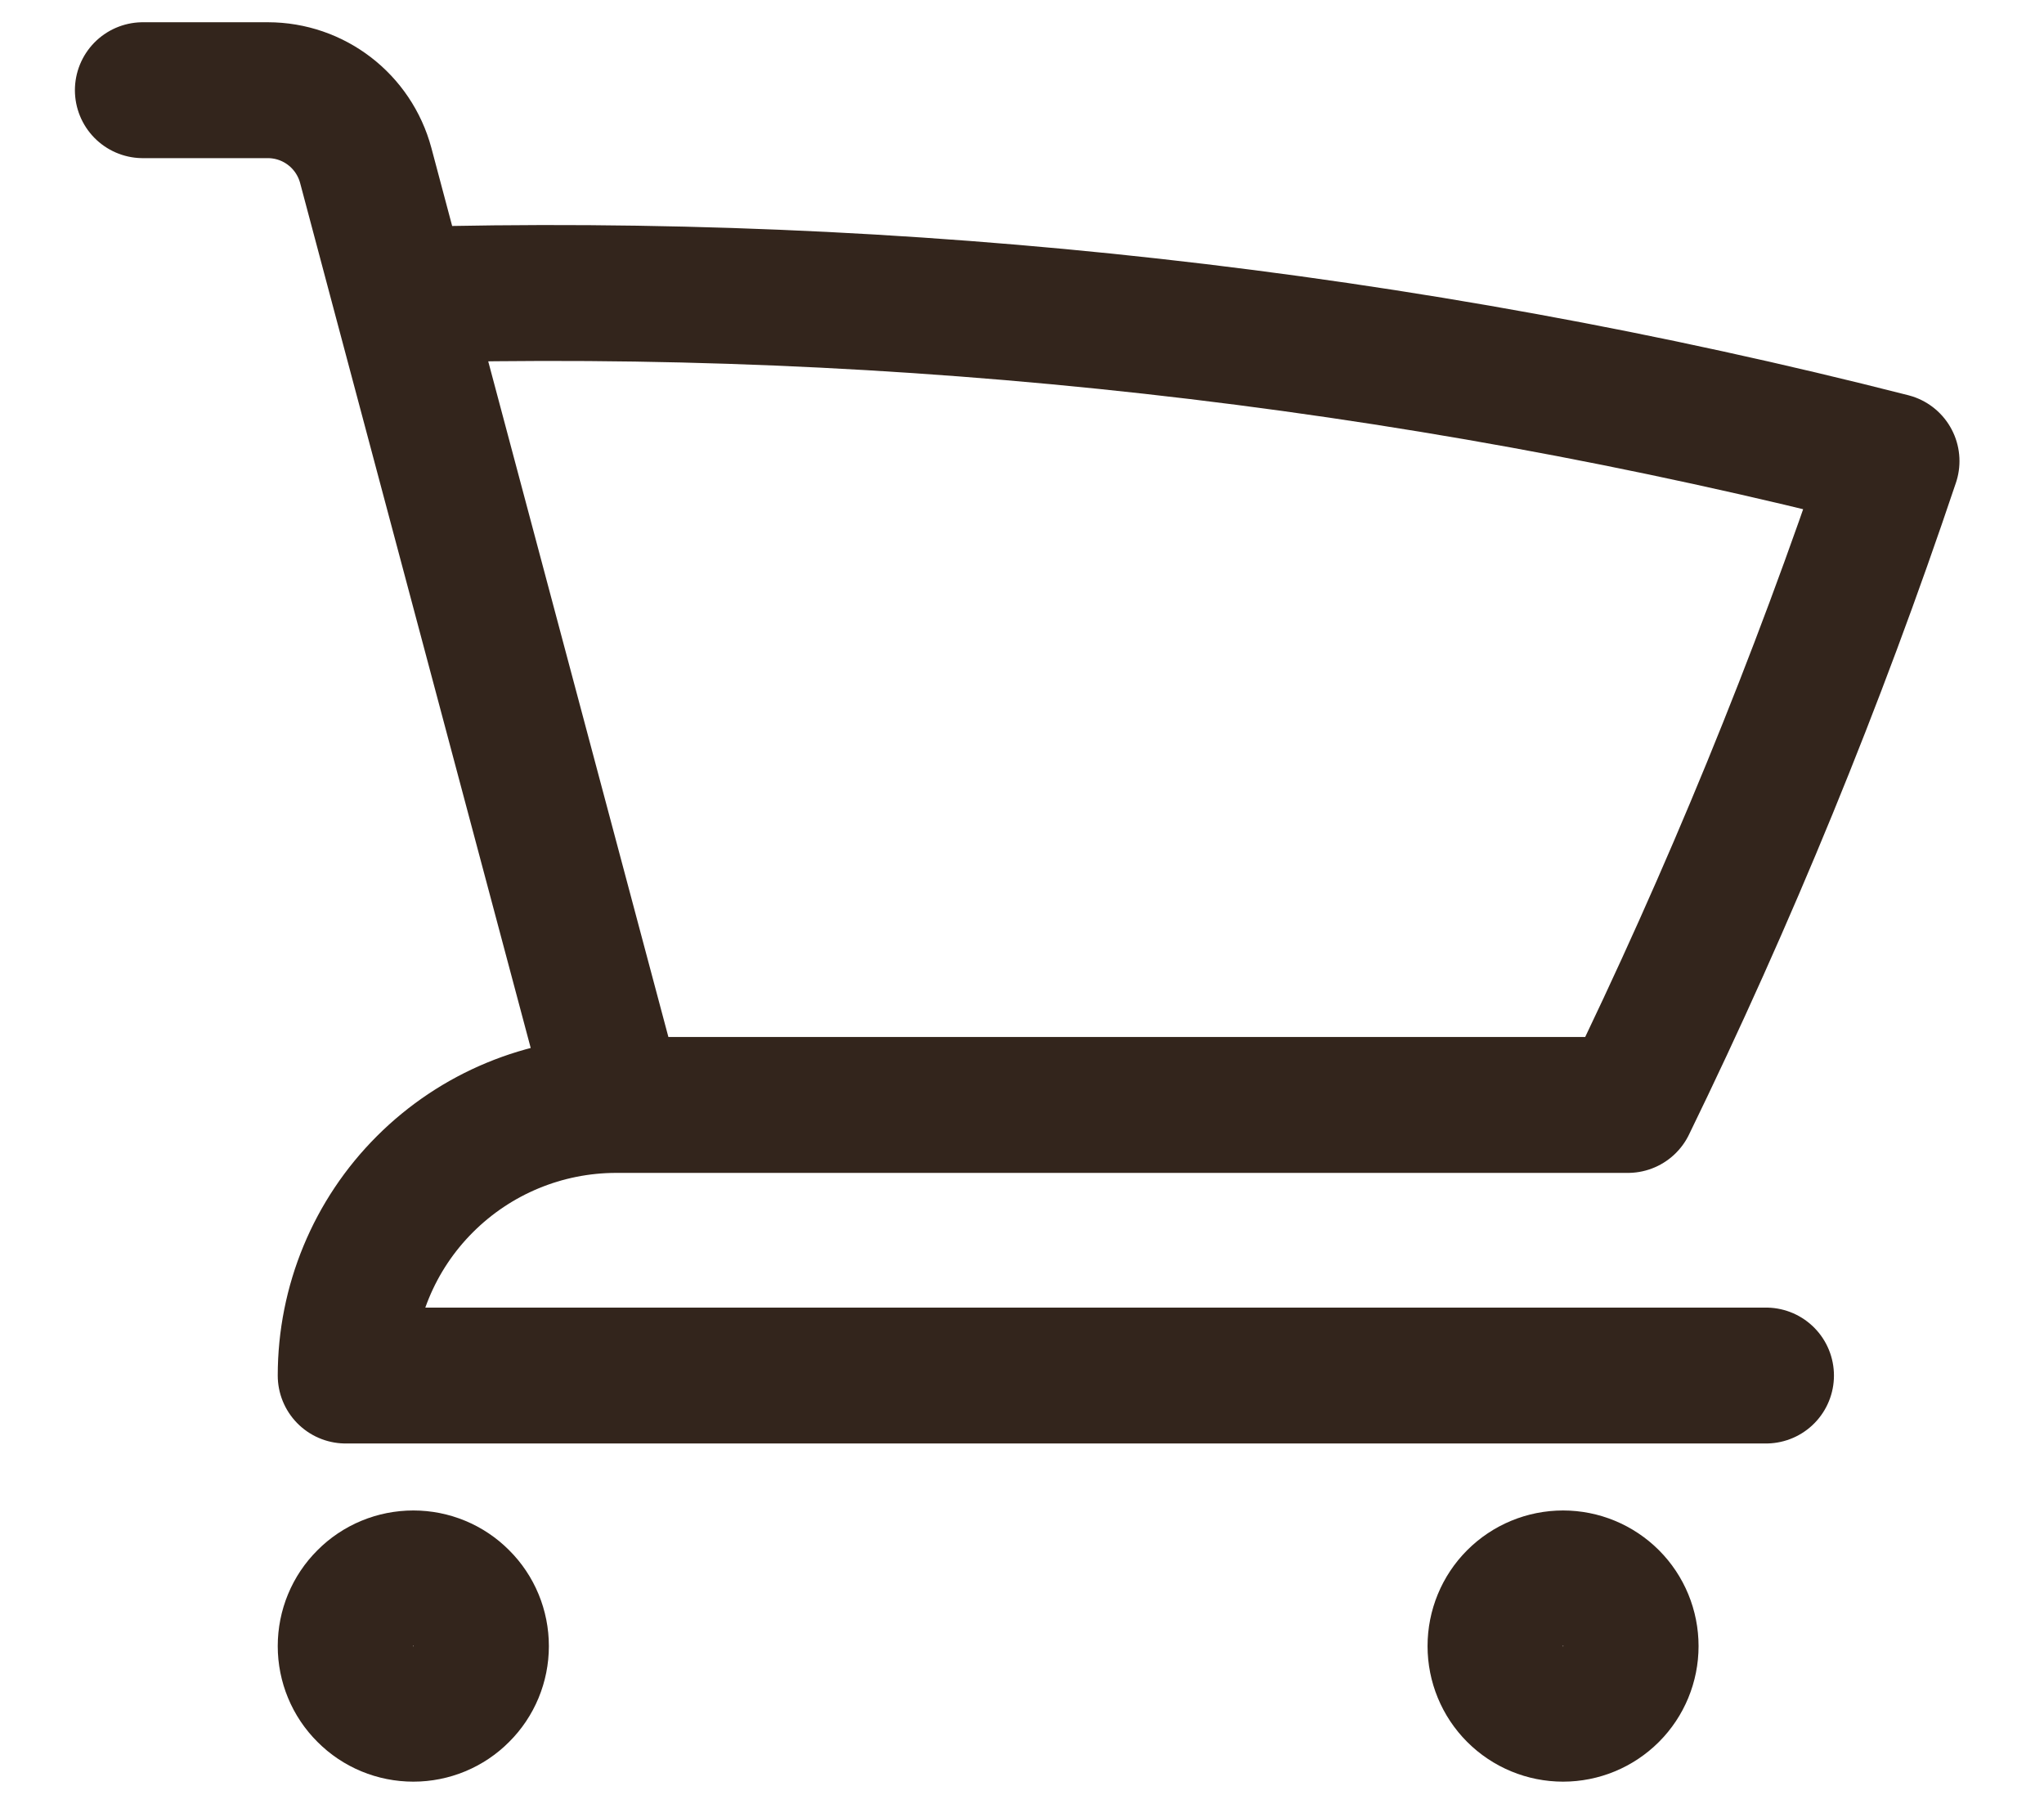 <svg width="17" height="15" viewBox="0 0 17 15" fill="none" xmlns="http://www.w3.org/2000/svg">
<path d="M1.188 0.75H2.227C2.61 0.75 2.943 1.007 3.042 1.376L3.329 2.454M3.329 2.454C7.507 2.337 11.681 2.801 15.732 3.834C15.114 5.675 14.379 7.463 13.539 9.188H5.125M3.329 2.454L5.125 9.188M5.125 9.188C4.528 9.188 3.956 9.425 3.534 9.847C3.112 10.268 2.875 10.841 2.875 11.438H14.688M4 13.688C4 13.837 3.941 13.98 3.835 14.085C3.73 14.191 3.587 14.25 3.438 14.25C3.288 14.25 3.145 14.191 3.04 14.085C2.934 13.98 2.875 13.837 2.875 13.688C2.875 13.538 2.934 13.395 3.04 13.29C3.145 13.184 3.288 13.125 3.438 13.125C3.587 13.125 3.73 13.184 3.835 13.29C3.941 13.395 4 13.538 4 13.688ZM13.562 13.688C13.562 13.837 13.503 13.98 13.398 14.085C13.292 14.191 13.149 14.25 13 14.25C12.851 14.25 12.708 14.191 12.602 14.085C12.497 13.98 12.438 13.837 12.438 13.688C12.438 13.538 12.497 13.395 12.602 13.29C12.708 13.184 12.851 13.125 13 13.125C13.149 13.125 13.292 13.184 13.398 13.29C13.503 13.395 13.562 13.538 13.562 13.688Z" stroke="#33251C" stroke-width="1.13" stroke-linecap="round" stroke-linejoin="round"/>
</svg>
